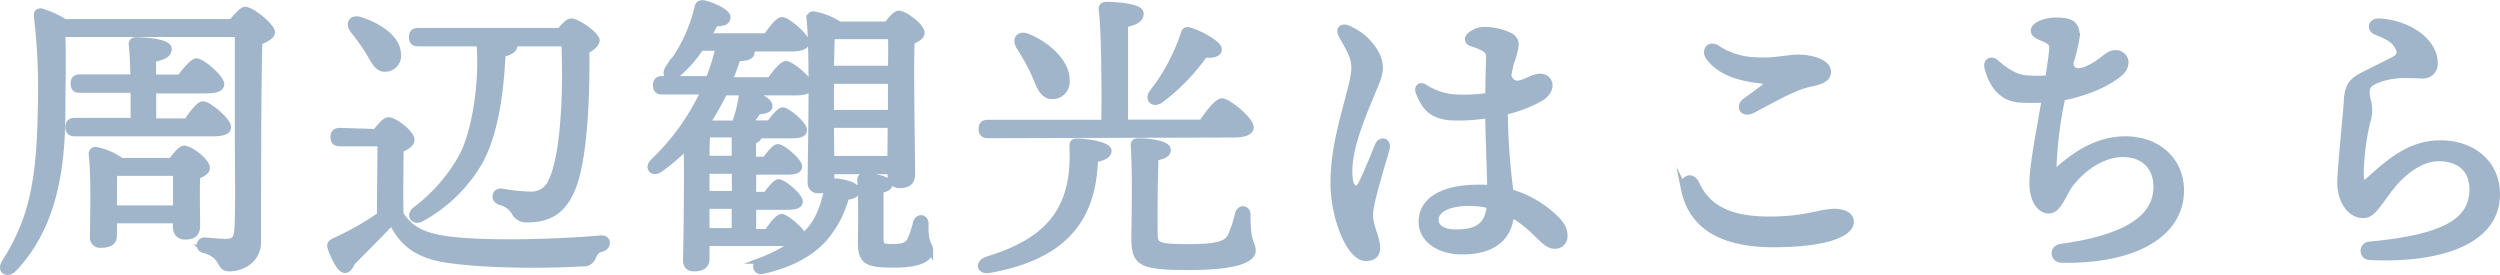 <svg xmlns="http://www.w3.org/2000/svg" viewBox="0 0 406.98 44.74"><defs><style>.cls-1{fill:#a0b5c9;stroke:#a0b5c9;stroke-miterlimit:10;}</style></defs><g id="Layer_2" data-name="Layer 2"><g id="レイヤー_1" data-name="レイヤー 1"><path class="cls-1" d="M37.75,3.6c.76-1,1.77-2,2.11-2,1.2,0,4.41,2.74,4.41,3.65,0,.62-1,1.15-2.06,1.58C42,15,42,28.7,42,39.36c0,3.12-2.79,4.32-4.66,4.32s-.72-2.06-4.17-3a.77.77,0,0,1,.09-1.53c.43,0,2.4.24,3.46.24,1.29,0,1.82-.43,1.92-1.92.24-3.31.09-10.32.09-15.17V5.52H10.48l-.34.09c.15,4.23,0,9.27,0,13.54C10,26.93,9,36.67,2.22,43.78c-1,1-2.3.33-1.44-1.06C5,36.05,6.45,30.05,6.64,18.14A102.75,102.75,0,0,0,6,2.49c0-.52.33-.67.72-.62A15.51,15.51,0,0,1,10.53,3.6ZM30.4,19.77c.91-1.29,2-2.78,2.64-2.78.91,0,4.08,2.64,4.08,3.7,0,.67-.77,1-2.45,1H12.21c-.63,0-1.06-.19-1.06-1s.43-1,1.06-1h9.55c0-1.53,0-3.31,0-5.08H13c-.62,0-1-.2-1-1s.43-1,1-1h8.74c-.05-2.21-.14-4.18-.29-5.38,0-.43.24-.67.67-.67.82,0,5.33.14,5.33,1.39,0,1-1,1.34-2.54,1.68v3H29.3C30.21,11.47,31.36,10,32,10c.86,0,4,2.64,4,3.7,0,.67-.77,1-2.4,1H24.93v5.08Zm-2.49,6.44c.67-.91,1.53-2,2.06-2,1,0,3.7,2.06,3.7,3.12,0,.62-.77,1-1.59,1.34-.09,2.45,0,6.72,0,8,0,1.49-.72,1.83-2,1.83-1.11,0-1.44-.87-1.44-1.64v-1H18.54v2.49c0,1.06-.72,1.49-2.11,1.49a1.16,1.16,0,0,1-1.29-1.3c0-2.88.24-9.5-.2-13.48a.6.6,0,0,1,.72-.63,10.48,10.48,0,0,1,4.08,1.78Zm.76,7.73c0-1.92,0-4.32,0-5.81H18.59c-.05,1.1-.05,3.84-.05,4.65v1.16Z"/><path class="cls-1" d="M61.17,21.5c.67-.91,1.53-1.92,2.06-1.92,1,0,3.75,2.11,3.75,3.17,0,.67-.92,1.25-1.78,1.58,0,2.36-.1,7.59,0,10.56,1.73,2.55,3.79,3.65,8.55,4.18,6.09.67,16.75.39,24-.24,1.39-.14,1.34,1.39.14,1.68-.86.19-1,.63-1.39,1.35a1.55,1.55,0,0,1-1.68,1c-5.43.34-15.7.43-22.61-.67-4.51-.82-6.77-2.74-8.4-6h-.1c-2.06,2.21-4.41,4.51-6.38,6.53-.67,1.49-1.35,1.49-2,.67a10.79,10.79,0,0,1-1.44-2.88c-.24-.67-.19-.91.62-1.3a47.54,47.54,0,0,0,7.35-4.17c0-2.74.09-9.08.09-11.72H55.36c-.62,0-1.06-.19-1.06-1s.44-1,1.06-1ZM57.47,4.89c-.77-1-.24-2.06,1.15-1.63,3.12,1,6,2.93,6.15,5.43a2.11,2.11,0,0,1-2,2.49c-1.34.1-1.87-1.29-2.88-2.93A37.62,37.62,0,0,0,57.47,4.89ZM68.13,7.05c-.63,0-1.06-.19-1.06-1s.43-1,1.06-1h23C91.75,4.32,92.51,3.5,93,3.5c1,0,4.12,2.21,4.12,3.07,0,.53-.72,1.2-1.68,1.68.1,6.39-.19,18-2.44,22.85-1.44,3.17-3.51,4.61-7.25,4.61a2.17,2.17,0,0,1-2.07-1.29,3.65,3.65,0,0,0-2.25-1.54c-.72-.29-.82-.72-.72-1.1s.38-.63,1-.58a29.73,29.73,0,0,0,4.46.48,3.51,3.51,0,0,0,3.65-2.3c2.06-4.28,2.4-15.32,2.06-22.33H83.59a.46.46,0,0,1,.14.34c0,.62-.53,1.06-1.92,1.39-.29,5.91-1.1,12.58-3.6,17.33a24.54,24.54,0,0,1-9.6,9.46c-1.2.67-2.07-.48-1.06-1.35a27.75,27.75,0,0,0,7.83-9.07c2-4.08,3.21-11.81,2.69-18.1Z"/><path class="cls-1" d="M135.52,29.52c1.68.05,4,.62,3.94,1.49,0,.62-.58.91-1.73,1.05a16.92,16.92,0,0,1-3.65,6.87c-2.06,2.25-5.18,4.08-9.79,5.13-1.2.39-1.73-1.05-.43-1.63a24.75,24.75,0,0,0,5.47-2.88H115v2.59c0,1.06-.67,1.54-2.06,1.54-.82,0-1.25-.48-1.25-1.34.05-1.83.24-13.49.1-18.53a31.72,31.72,0,0,1-4.37,3.74c-1.06.77-2.06-.14-1.15-1.15a37.67,37.67,0,0,0,8.3-11.52h-6.77c-.62,0-1-.19-1-1s.43-1,1-1h7.59A40.91,40.91,0,0,0,117,7.77h-2.93a20.37,20.37,0,0,1-4,4.47c-1.1.77-2,0-1.29-1.11a25.44,25.44,0,0,0,4.8-10c.09-.48.43-.67,1-.58,1.68.39,3.89,1.49,3.84,2.26s-.52.91-2,1c-.34.63-.72,1.34-1.15,2.11h9.5c.86-1.24,1.92-2.64,2.54-2.64.82,0,3.89,2.55,3.94,3.6,0,.63-.77,1-2.35,1H122a1,1,0,0,1,.34.63c0,.67-.86,1-2.26.91-.38,1.2-.81,2.4-1.34,3.65h6.63c.86-1.25,2-2.64,2.59-2.64.81,0,3.93,2.54,3.93,3.6,0,.62-.72,1-2.35,1H117.9a40.6,40.6,0,0,1-2.68,4.8l.48.29h3.93a22.86,22.86,0,0,0,1.11-4.32c0-.39.33-.68.86-.63,1.92.29,3.75,1.3,3.65,2.16,0,.53-.91.77-1.83.77-.52.82-1,1.39-1.44,2h3.32c.76-1.06,1.63-2.12,2.11-2.12.77,0,3.46,2.26,3.46,3.17,0,.63-.63.87-2.07.87h-5.23c0,.43-.39.76-1,1v3h2c.72-1,1.58-2.06,2.06-2.06.77,0,3.41,2.25,3.46,3.12,0,.62-.62.86-2.06.86h-5.43v3.79h2.11c.72-1,1.59-2.06,2.07-2.06.72,0,3.41,2.26,3.41,3.12,0,.62-.58.86-2.07.86h-5.52v4.13h2.31c.81-1.2,1.77-2.45,2.35-2.45s3.12,2,3.55,3.12a7.11,7.11,0,0,0,.91-.91c1.49-1.63,2.35-3.84,3-6.91a2.48,2.48,0,0,1-1.44.33,1.18,1.18,0,0,1-1.3-1.34c0-4.46.43-21-.19-26.64a.59.59,0,0,1,.72-.62A11.35,11.35,0,0,1,136.63,4h7.77c.63-.86,1.44-1.77,1.92-1.77.91,0,3.7,2.06,3.7,3.11,0,.63-.82,1.06-1.63,1.4-.19,4.8.09,19,.09,21.5,0,1.49-.77,1.88-2.06,1.88-1.11,0-1.44-.87-1.44-1.64v-.62h-9.65v1.68Zm-15.89-1.73H115v3.79h4.65ZM115,37.63h4.61V33.5H115Zm4.61-11.76v-4h-4.08c-.09,0-.29,0-.43.09-.05.77-.1,2.31-.1,3.89Zm15.8-20c-.05,1.06-.1,3.22-.15,5.33h9.79c.05-2.3.05-4.23,0-5.33Zm-.15,12.53h9.79V13.15h-9.79v5.28Zm9.7,7.49.05-5.57h-9.75l.05,5.57Zm6.43,14.88c0,1.49-2.06,2.3-5.9,2.3-4.32,0-5.33-.48-5.33-3.55,0-1.49.14-7.06-.1-10-.05-.67.15-.87.82-.87,1,0,3.89.49,3.89,1.35,0,.48-.48.77-1.44.91,0,2.21,0,6.1,0,7.68s.24,1.63,2.21,1.63c1.44,0,2.2-.33,2.59-1a14.64,14.64,0,0,0,1-3c.33-1,1.54-.91,1.54.24C150.55,39.94,151.41,39.65,151.41,40.8Z"/><path class="cls-1" d="M180.45,24.53c0,.62-.53,1.1-2.21,1.39-.29,10.56-5.86,15.94-17.09,18-1.73.34-2-1.15-.38-1.68,9.55-2.93,14.35-7.78,13.82-18.39,0-.48.1-.81.77-.81C176.94,23.09,180.45,23.57,180.45,24.53ZM160.86,22c-.62,0-1.05-.19-1.05-1s.43-1,1.05-1h18.92c.09-6.14,0-15.31-.43-18.53,0-.43.23-.67.67-.67.81,0,5.66.14,5.66,1.39,0,1.06-1.05,1.44-2.54,1.78v16h12.53c1.05-1.58,2.49-3.46,3.26-3.46,1,0,4.66,3,4.66,4.23,0,.67-.82,1.15-2.79,1.15Zm5-14.55c-.58-1.05,0-2,1.39-1.48,3.31,1.34,6.53,4.27,6.38,7.25a2.27,2.27,0,0,1-2.49,2.4c-1.49-.1-1.92-1.68-2.84-3.8A37.88,37.88,0,0,0,165.86,7.48Zm38.06,33.37c0,1.29-2.3,2.64-10.37,2.64s-8.88-.67-8.88-4.9c0-1.49.24-9.94-.09-14.69-.05-.67.14-.86.81-.86,1.49,0,4.71.34,4.71,1.39,0,.67-.63,1-2,1.25-.14,3.79-.19,9.7-.14,12.29,0,1.92.19,2.3,5.47,2.3,4.75,0,6.24-.48,6.91-1.77a19.85,19.85,0,0,0,1.2-3.61c.29-1.15,1.54-1,1.54.15C203.06,40,203.92,39.36,203.92,40.85ZM187.55,15.12a31.48,31.48,0,0,0,5.14-9.56c.14-.48.34-.76.86-.62,1.73.48,4.85,2.16,4.85,3.07,0,.72-.86,1-2.3.87A33,33,0,0,1,189,16.22C187.84,17.09,186.83,16.27,187.55,15.12Z"/><path class="cls-1" d="M219.37,4.62a9.14,9.14,0,0,1,4.87,4.57c.54,1.43.57,2.39-.24,4.37-2,4.9-5.06,11.43-4.2,16,.21,1.1,1.13,1.76,1.86.31.8-1.6,2-4.61,2.64-6.14.49-1.17,1.76-.77,1.42.49-.54,2-2.7,8.74-2.7,10.73s1.16,3.78,1.16,5.4c0,1-.53,1.64-1.83,1.64-2.65,0-5.26-6.56-5.26-12.2,0-5.91,1.81-11.16,2.95-15.92.53-2.22.7-3.53-.13-5.34-.59-1.27-1.28-2.32-1.57-2.94-.41-.89.19-1.3,1-1Zm26.86,4.61a28.2,28.2,0,0,0-.71,3.14c1.11,2.75,3.36.13,5.16.13s2.35,2.18,0,3.55a22.48,22.48,0,0,1-5.72,2.15,106.46,106.46,0,0,0,.93,13.09,17.43,17.43,0,0,1,7,3.94c1.36,1.27,1.79,2.09,1.79,3.19A1.52,1.52,0,0,1,253.07,40c-1.1,0-1.95-1.07-3.36-2.39A19.17,19.17,0,0,0,246,34.82c-.34,3.76-2.76,6.1-8,6.1-3.81,0-6.56-2-6.56-4.8,0-3.64,3.62-5.56,9.3-5.56.64,0,1.27,0,1.88.1-.09-3.07-.3-9-.35-11.94a28.54,28.54,0,0,1-6.3.36c-2.63-.27-4-1.36-5-4.06-.29-.79.21-1.24.89-.83a10.6,10.6,0,0,0,4.64,1.65,27.19,27.19,0,0,0,5.8-.22c0-2.47.12-5.95.12-6.49,0-1.09-1.18-1.53-2.84-2.09-.67-.22-.81-.75-.32-1.24a3.7,3.7,0,0,1,2.51-.92,9.55,9.55,0,0,1,4.13,1c1.06.72,1,1.34.39,3.4ZM237,37.85c3.38,0,5.23-1,5.55-4.4a13.2,13.2,0,0,0-3.35-.43c-3.19,0-5.51,1-5.51,2.76C233.71,37.24,235.22,37.85,237,37.85Z"/><path class="cls-1" d="M274.16,30.79c-.38-1.85,1.32-2.39,2-.85,2.09,4.6,6.51,5.81,12,5.81,5.71,0,8.25-1.26,10.47-1.26,1.37,0,2.66.48,2.66,1.6,0,2-4.18,3.66-12.6,3.66-7.78,0-13.23-2.52-14.55-9ZM285.11,18c-1.45.63-2.08-.73-1-1.51.89-.66,2.3-1.67,3-2.22s.74-1.07-.38-1.18c-3.71-.37-6.81-1.43-8.51-3.73-.83-1.12.09-2.37,1.39-1.44A12.21,12.21,0,0,0,286,9.83c2.9.16,5.07-.44,6.7-.44,2.72,0,4.87,1,4.87,2.26,0,1-.7,1.56-3,2-3,.63-7.38,3.42-9.48,4.33Z"/><path class="cls-1" d="M351.06,30.41c0-3.26-2.08-5.34-5.5-5.34-3,0-6.32,2-8.6,5-1.1,1.49-1.83,4.18-3.42,4.18s-2.67-1.9-2.67-4.4c0-3.09,1.32-9.45,2-13.66a31.68,31.68,0,0,1-4.12,0C326,16,324.31,14,323.55,11c-.24-1,.6-1.49,1.39-.79h0c1.72,1.52,3.32,2.45,5,2.56a24.19,24.19,0,0,0,3.52,0c.33-2.29.64-4.26.64-5.11,0-1.54-3-1.39-3-2.67,0-.94,1.93-1.64,3.61-1.64,2.23,0,3.36.44,3.36,2.53a23.38,23.38,0,0,1-1,4.21c-.08,1.61,1.22,1.81,2.68,1.17,2.61-1.14,3.27-2.6,4.62-2.6A1.57,1.57,0,0,1,346,10a2.28,2.28,0,0,1-.87,1.88c-1.05.91-3.79,2.86-9.41,4a65.25,65.25,0,0,0-1.45,11.65c0,.61.17.65.56.3,3.32-3,6.9-5.14,11.16-5.14,5.4,0,9.05,3.53,9.05,8.31,0,7-7.31,11.47-19.34,11.28-1.51,0-1.66-1.88-.2-2.08C346.42,38.69,351.06,35.33,351.06,30.41Z"/><path class="cls-1" d="M385.5,16.51a6,6,0,0,1-.15,3.36A40.32,40.32,0,0,0,384.3,28c0,2.23.29,2.29,1.65,1.06,3.41-3.08,6.68-5.72,11.32-5.72,5.43,0,9.21,3.39,9.21,8.26,0,8.06-10,10.76-20.7,10.23a1,1,0,0,1,0-2c11.44-1.1,16.72-3.48,16.72-9,0-3.17-2-5.08-5.52-5.08-2.88,0-6.05,2.26-8.43,5.62C386.61,34,386,35,384.71,35c-2.17,0-3.72-2.38-3.72-5.28,0-2.07,1-11.88,1.06-13.21.1-2.52.88-3.28,2.3-4.09.63-.36,4.87-2.41,5.57-2.83a1.23,1.23,0,0,0,.59-1.68c-.62-1.28-1.42-1.83-3.69-2.73-1.07-.43-.83-1.71.38-1.67,4.59.15,9.15,3.06,9.15,6.77a1.89,1.89,0,0,1-2.06,2c-.26,0-3.12-.16-4.16,0a10.6,10.6,0,0,0-3.58.94C385.23,13.79,385,14.65,385.5,16.51Z"/></g></g></svg>